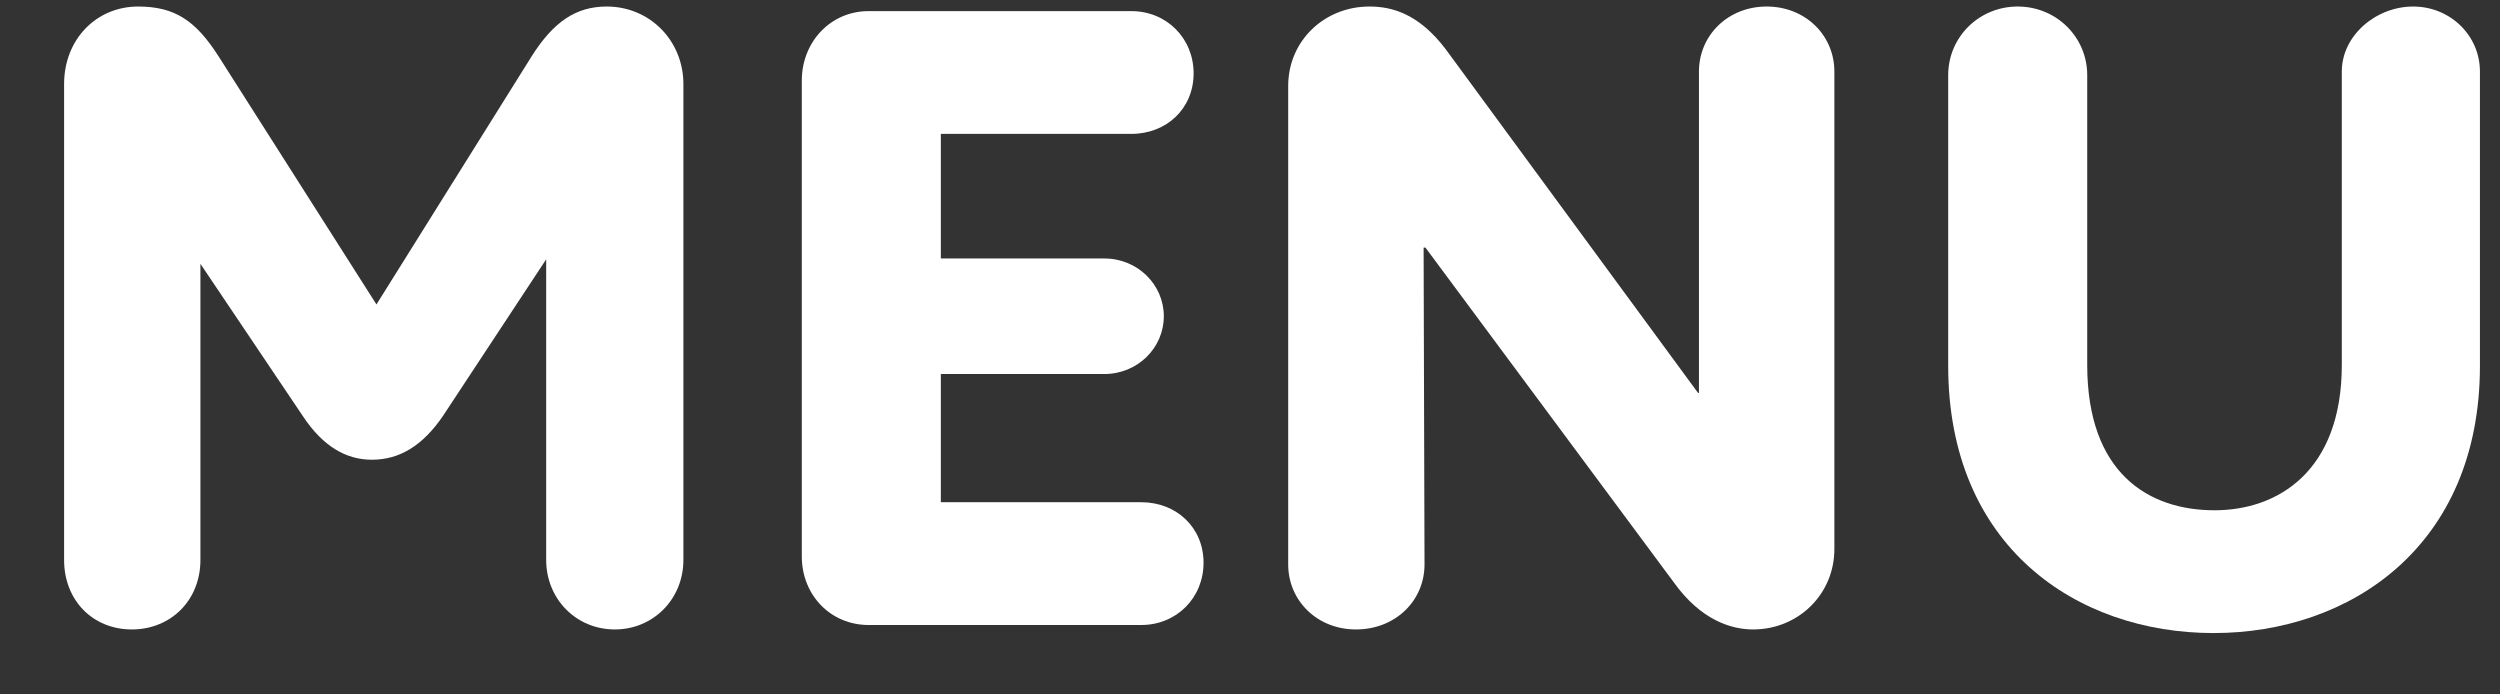 <svg width="36" height="10" viewBox="0 0 36 10" fill="none" xmlns="http://www.w3.org/2000/svg">
<rect x="0" y="0" width="36" height="10" fill="#333333" stroke="none"/>
<path d="M31.876 9.116C29.9 9.116 28.054 7.868 28.054 5.268V1.082C28.054 0.536 28.496 0.094 29.055 0.094C29.614 0.094 30.056 0.536 30.056 1.082V5.255C30.056 6.815 30.94 7.348 31.889 7.348C32.799 7.348 33.722 6.789 33.722 5.255V1.03C33.722 0.51 34.216 0.094 34.749 0.094C35.282 0.094 35.711 0.51 35.711 1.03V5.268C35.711 7.868 33.839 9.116 31.876 9.116Z" fill="white"/>
<path d="M19.525 9.064C18.966 9.064 18.55 8.648 18.55 8.128V1.238C18.55 0.588 19.07 0.094 19.72 0.094C20.045 0.094 20.435 0.198 20.825 0.718L24.452 5.658H24.465V1.03C24.465 0.51 24.881 0.094 25.44 0.094C25.999 0.094 26.415 0.51 26.415 1.03V7.907C26.415 8.557 25.895 9.064 25.245 9.064C24.92 9.064 24.491 8.921 24.114 8.401L20.526 3.565H20.5L20.513 8.128C20.513 8.648 20.097 9.064 19.525 9.064Z" fill="white"/>
<path d="M12.508 9C11.962 9 11.546 8.571 11.546 8.012V1.161C11.546 0.602 11.962 0.16 12.508 0.16H16.291C16.798 0.16 17.188 0.55 17.188 1.057C17.188 1.564 16.798 1.928 16.291 1.928H13.548V3.722H15.901C16.382 3.722 16.759 4.099 16.759 4.554C16.759 5.009 16.382 5.386 15.901 5.386H13.548V7.232H16.434C16.941 7.232 17.331 7.596 17.331 8.103C17.331 8.61 16.941 9 16.434 9H12.508Z" fill="white"/>
<path d="M1.898 9.064C1.339 9.064 0.923 8.648 0.923 8.063V1.212C0.923 0.562 1.391 0.094 1.989 0.094C2.522 0.094 2.821 0.302 3.146 0.809L5.421 4.384L7.657 0.809C7.969 0.315 8.294 0.094 8.736 0.094C9.36 0.094 9.841 0.588 9.841 1.212V8.063C9.841 8.622 9.412 9.064 8.853 9.064C8.294 9.064 7.865 8.622 7.865 8.063V3.734L6.383 5.983C6.084 6.425 5.746 6.62 5.356 6.62C4.992 6.62 4.654 6.438 4.355 5.983L2.886 3.799V8.063C2.886 8.648 2.457 9.064 1.898 9.064Z" fill="white"/>
</svg>
